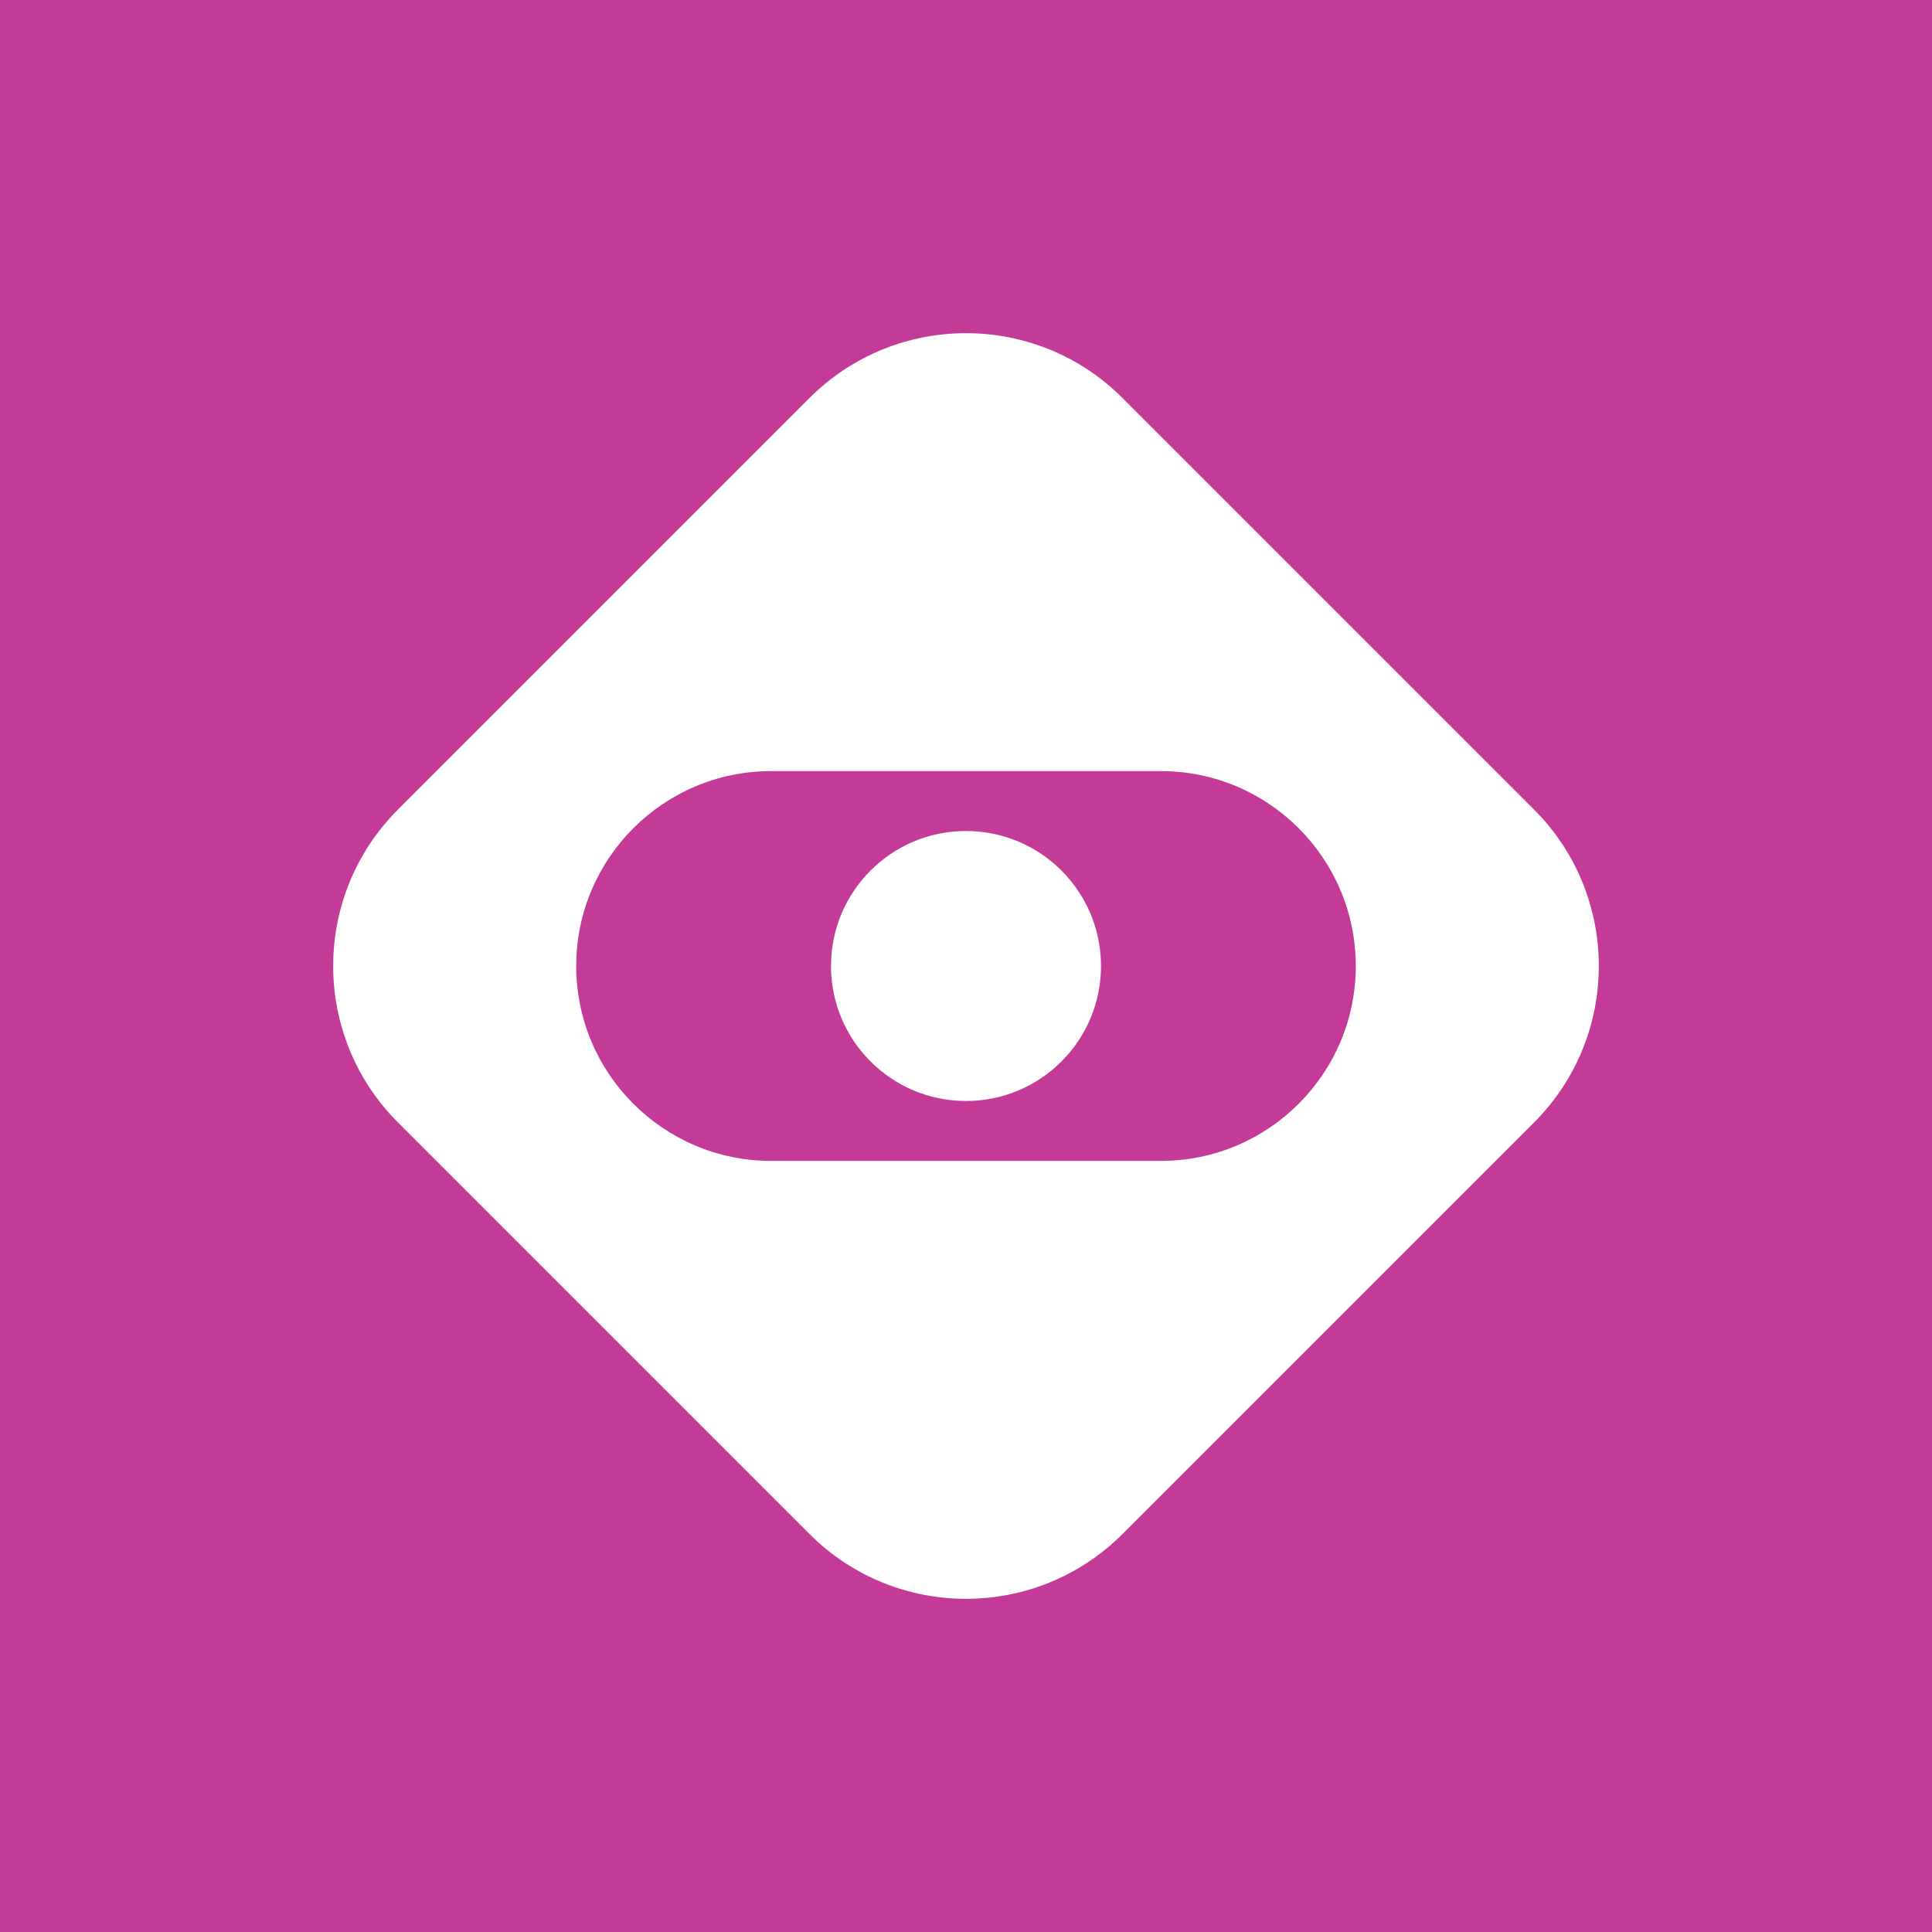<svg width="32" height="32" viewBox="0 0 32 32" fill="none" xmlns="http://www.w3.org/2000/svg">
<rect width="32" height="32" fill="#C33B97"/>
<path fill-rule="evenodd" clip-rule="evenodd" d="M25.409 18.591L18.591 25.409C17.161 26.839 14.839 26.839 13.409 25.409L6.591 18.591C5.161 17.161 5.161 14.839 6.591 13.409L13.409 6.591C14.839 5.161 17.161 5.161 18.591 6.591L25.409 13.409C26.839 14.839 26.839 17.161 25.409 18.591ZM22.456 16C22.456 14.218 21.009 12.772 19.228 12.772L12.772 12.772C10.991 12.772 9.544 14.218 9.544 16C9.544 17.782 10.991 19.228 12.772 19.228L19.228 19.228C21.009 19.228 22.456 17.782 22.456 16Z" fill="white"/>
<path d="M16 18.236C17.235 18.236 18.236 17.235 18.236 16C18.236 14.765 17.235 13.764 16 13.764C14.765 13.764 13.764 14.765 13.764 16C13.764 17.235 14.765 18.236 16 18.236Z" fill="white"/>
</svg>
